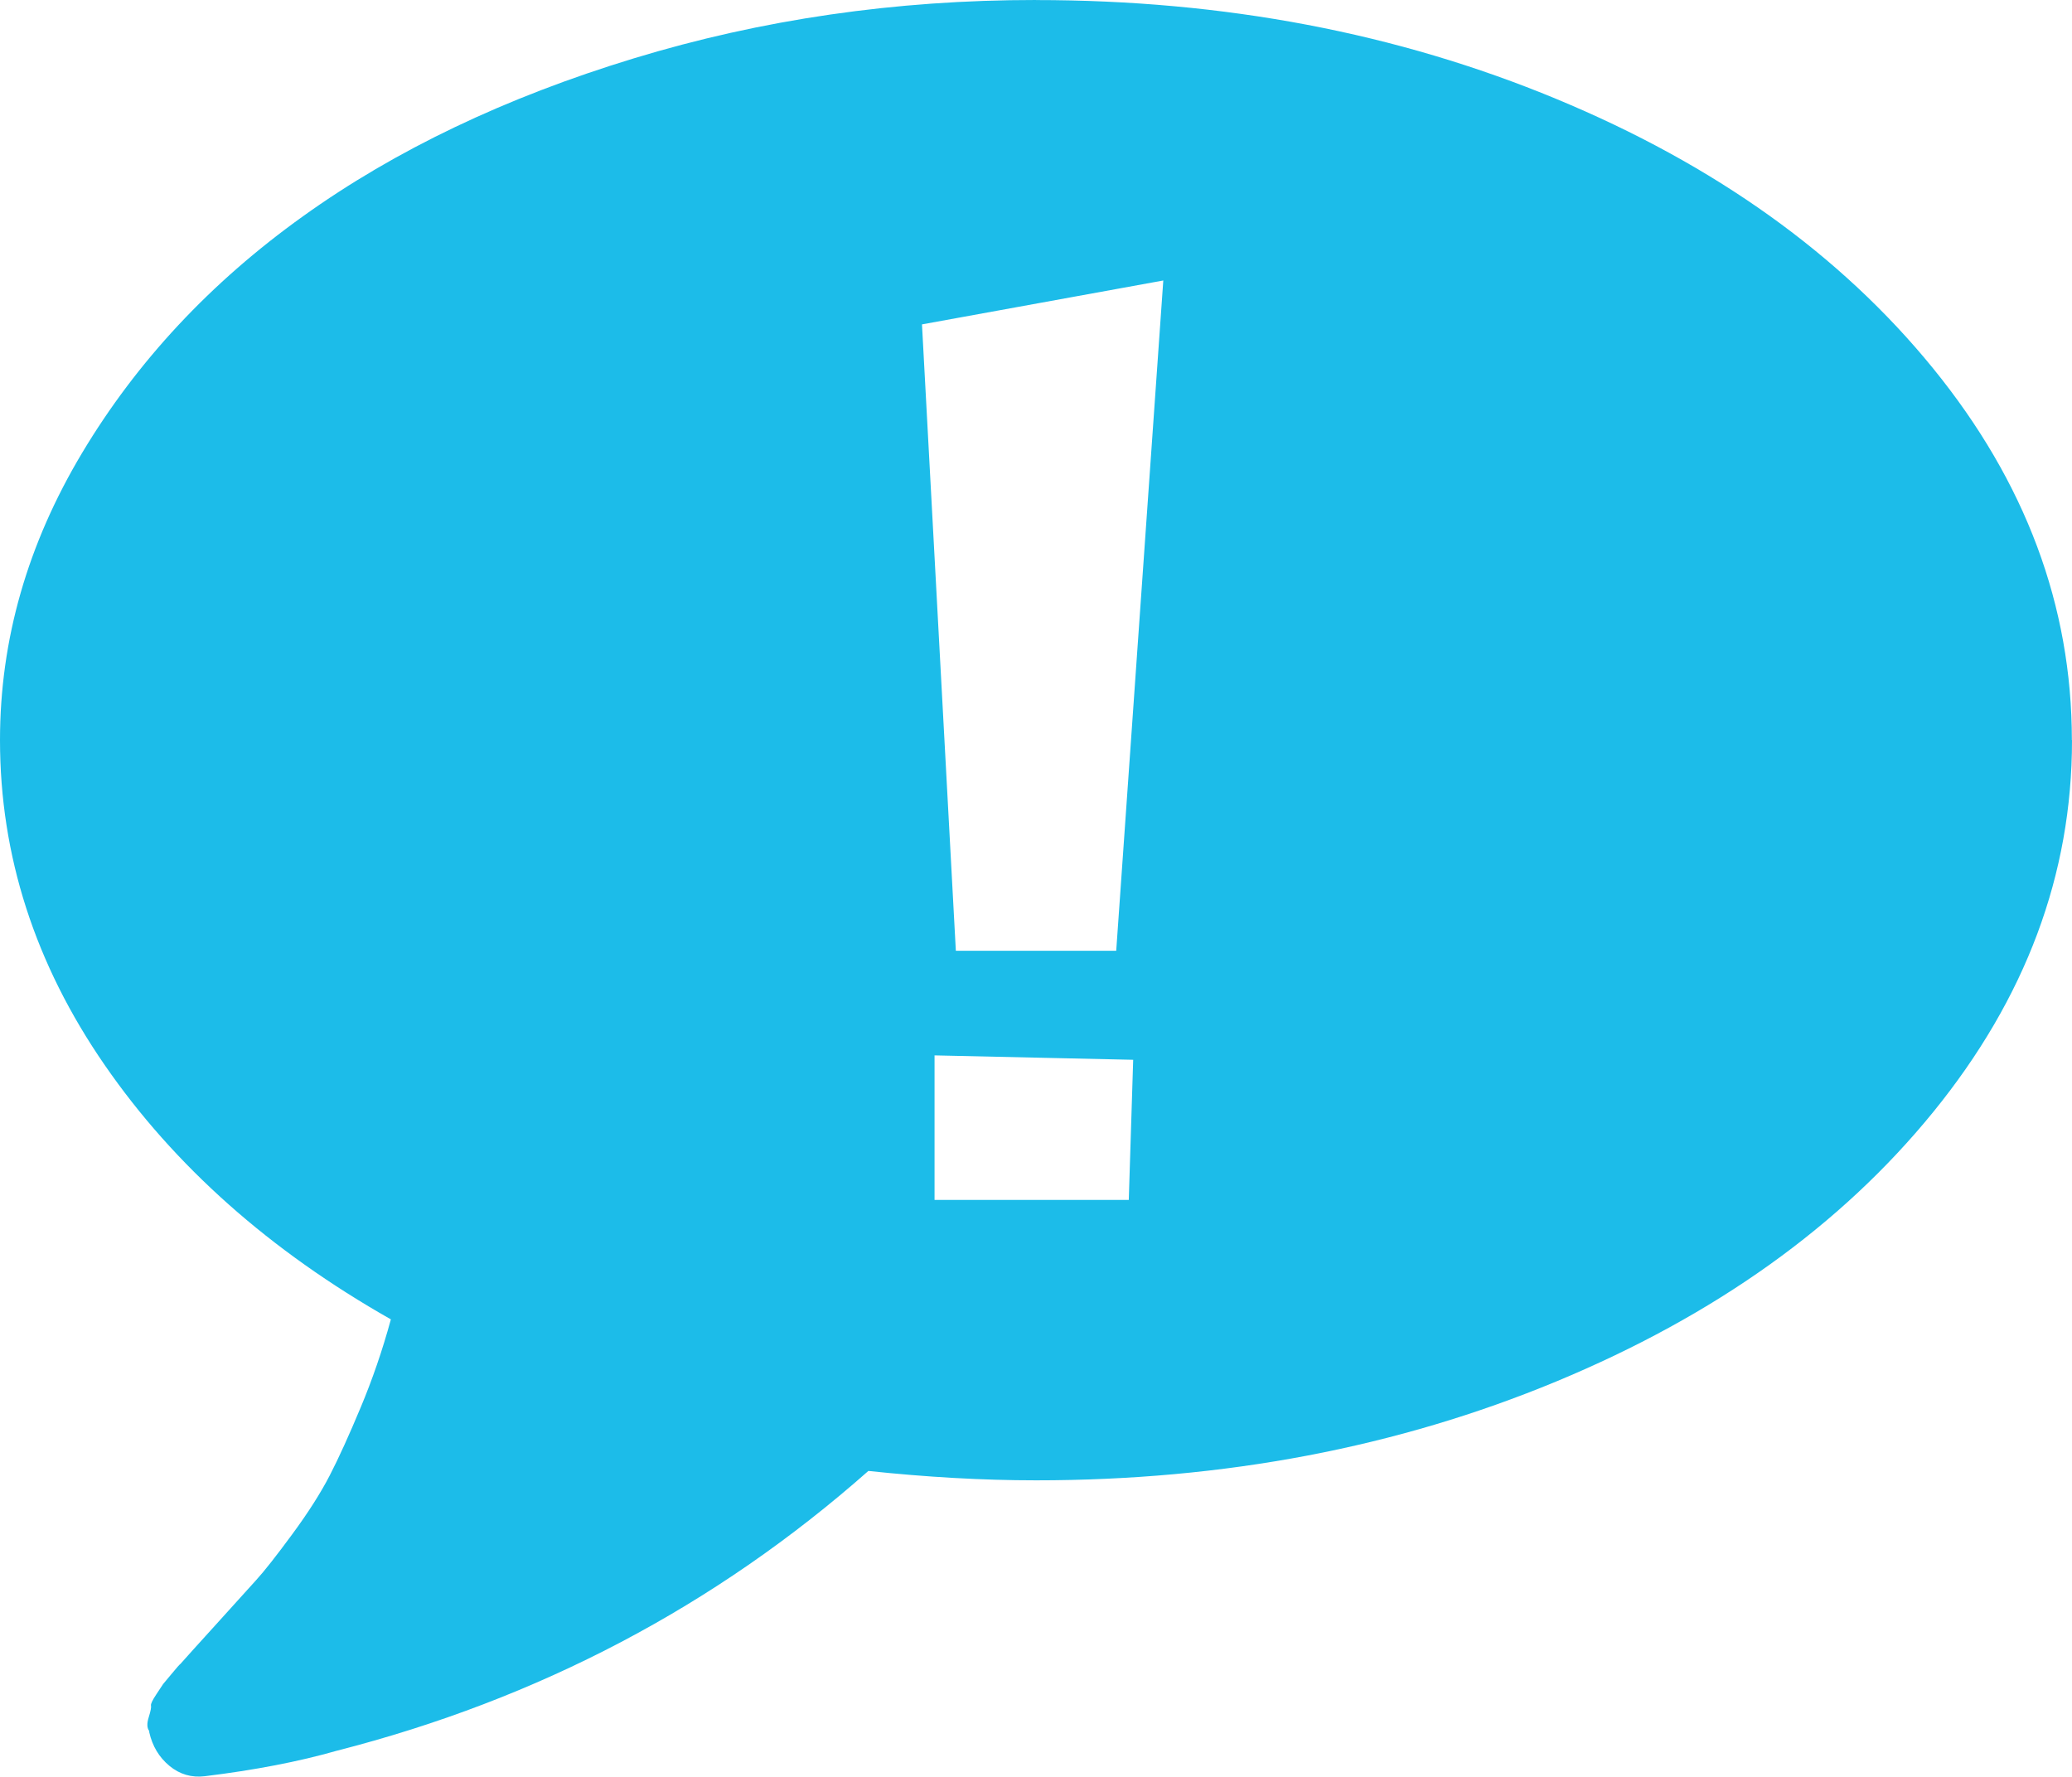 <?xml version="1.0" encoding="UTF-8" standalone="no"?>
<svg id="svg2" xmlns:rdf="http://www.w3.org/1999/02/22-rdf-syntax-ns#" xmlns="http://www.w3.org/2000/svg" height="27.439" viewBox="0 0 32.002 27.439" width="32.002" version="1.1" xmlns:cc="http://creativecommons.org/ns#" xmlns:dc="http://purl.org/dc/elements/1.1/">
<path id="path4" d="m16 0c-2.167-0.001-4.237 0.3-6.213 0.902-1.976 0.602-3.679 1.414-5.107 2.438-1.429 1.023-2.565 2.241-3.41 3.652-0.845 1.411-1.27 2.89-1.27 4.438 0 1.785 0.54 3.459 1.617 5.019 1.077 1.56 2.551 2.868 4.42 3.928-0.13 0.477-0.286 0.929-0.465 1.357-0.179 0.428-0.338 0.78-0.48 1.055-0.142 0.274-0.335 0.577-0.58 0.909-0.245 0.333-0.43 0.568-0.555 0.705-0.125 0.138-0.329 0.365-0.615 0.68s-0.471 0.52-0.555 0.615c-0.012 0.006-0.059 0.061-0.143 0.162l-0.125 0.15-0.107 0.162c-0.059 0.089-0.086 0.146-0.08 0.17s-0.005 0.084-0.035 0.18c-0.03 0.095-0.028 0.166 0.008 0.213v0.018c0.048 0.214 0.152 0.388 0.312 0.52s0.342 0.184 0.545 0.16c0.774-0.095 1.454-0.226 2.037-0.393 3.119-0.797 5.856-2.239 8.213-4.322 0.893 0.095 1.756 0.145 2.59 0.145 2.905 0 5.583-0.509 8.035-1.527s4.394-2.406 5.822-4.162 2.143-3.669 2.143-5.74l-0.002-0.004c-0.001-2.072-0.715-3.985-2.143-5.74s-3.367-3.144-5.82-4.162-5.132-1.527-8.037-1.527zm-1.76 5.01 3.727-0.678-0.727 10.352h-2.477zm0.194 11.29 3.068 0.068-0.068 2.164h-3z" fill="#1cbce9"/>
</svg>